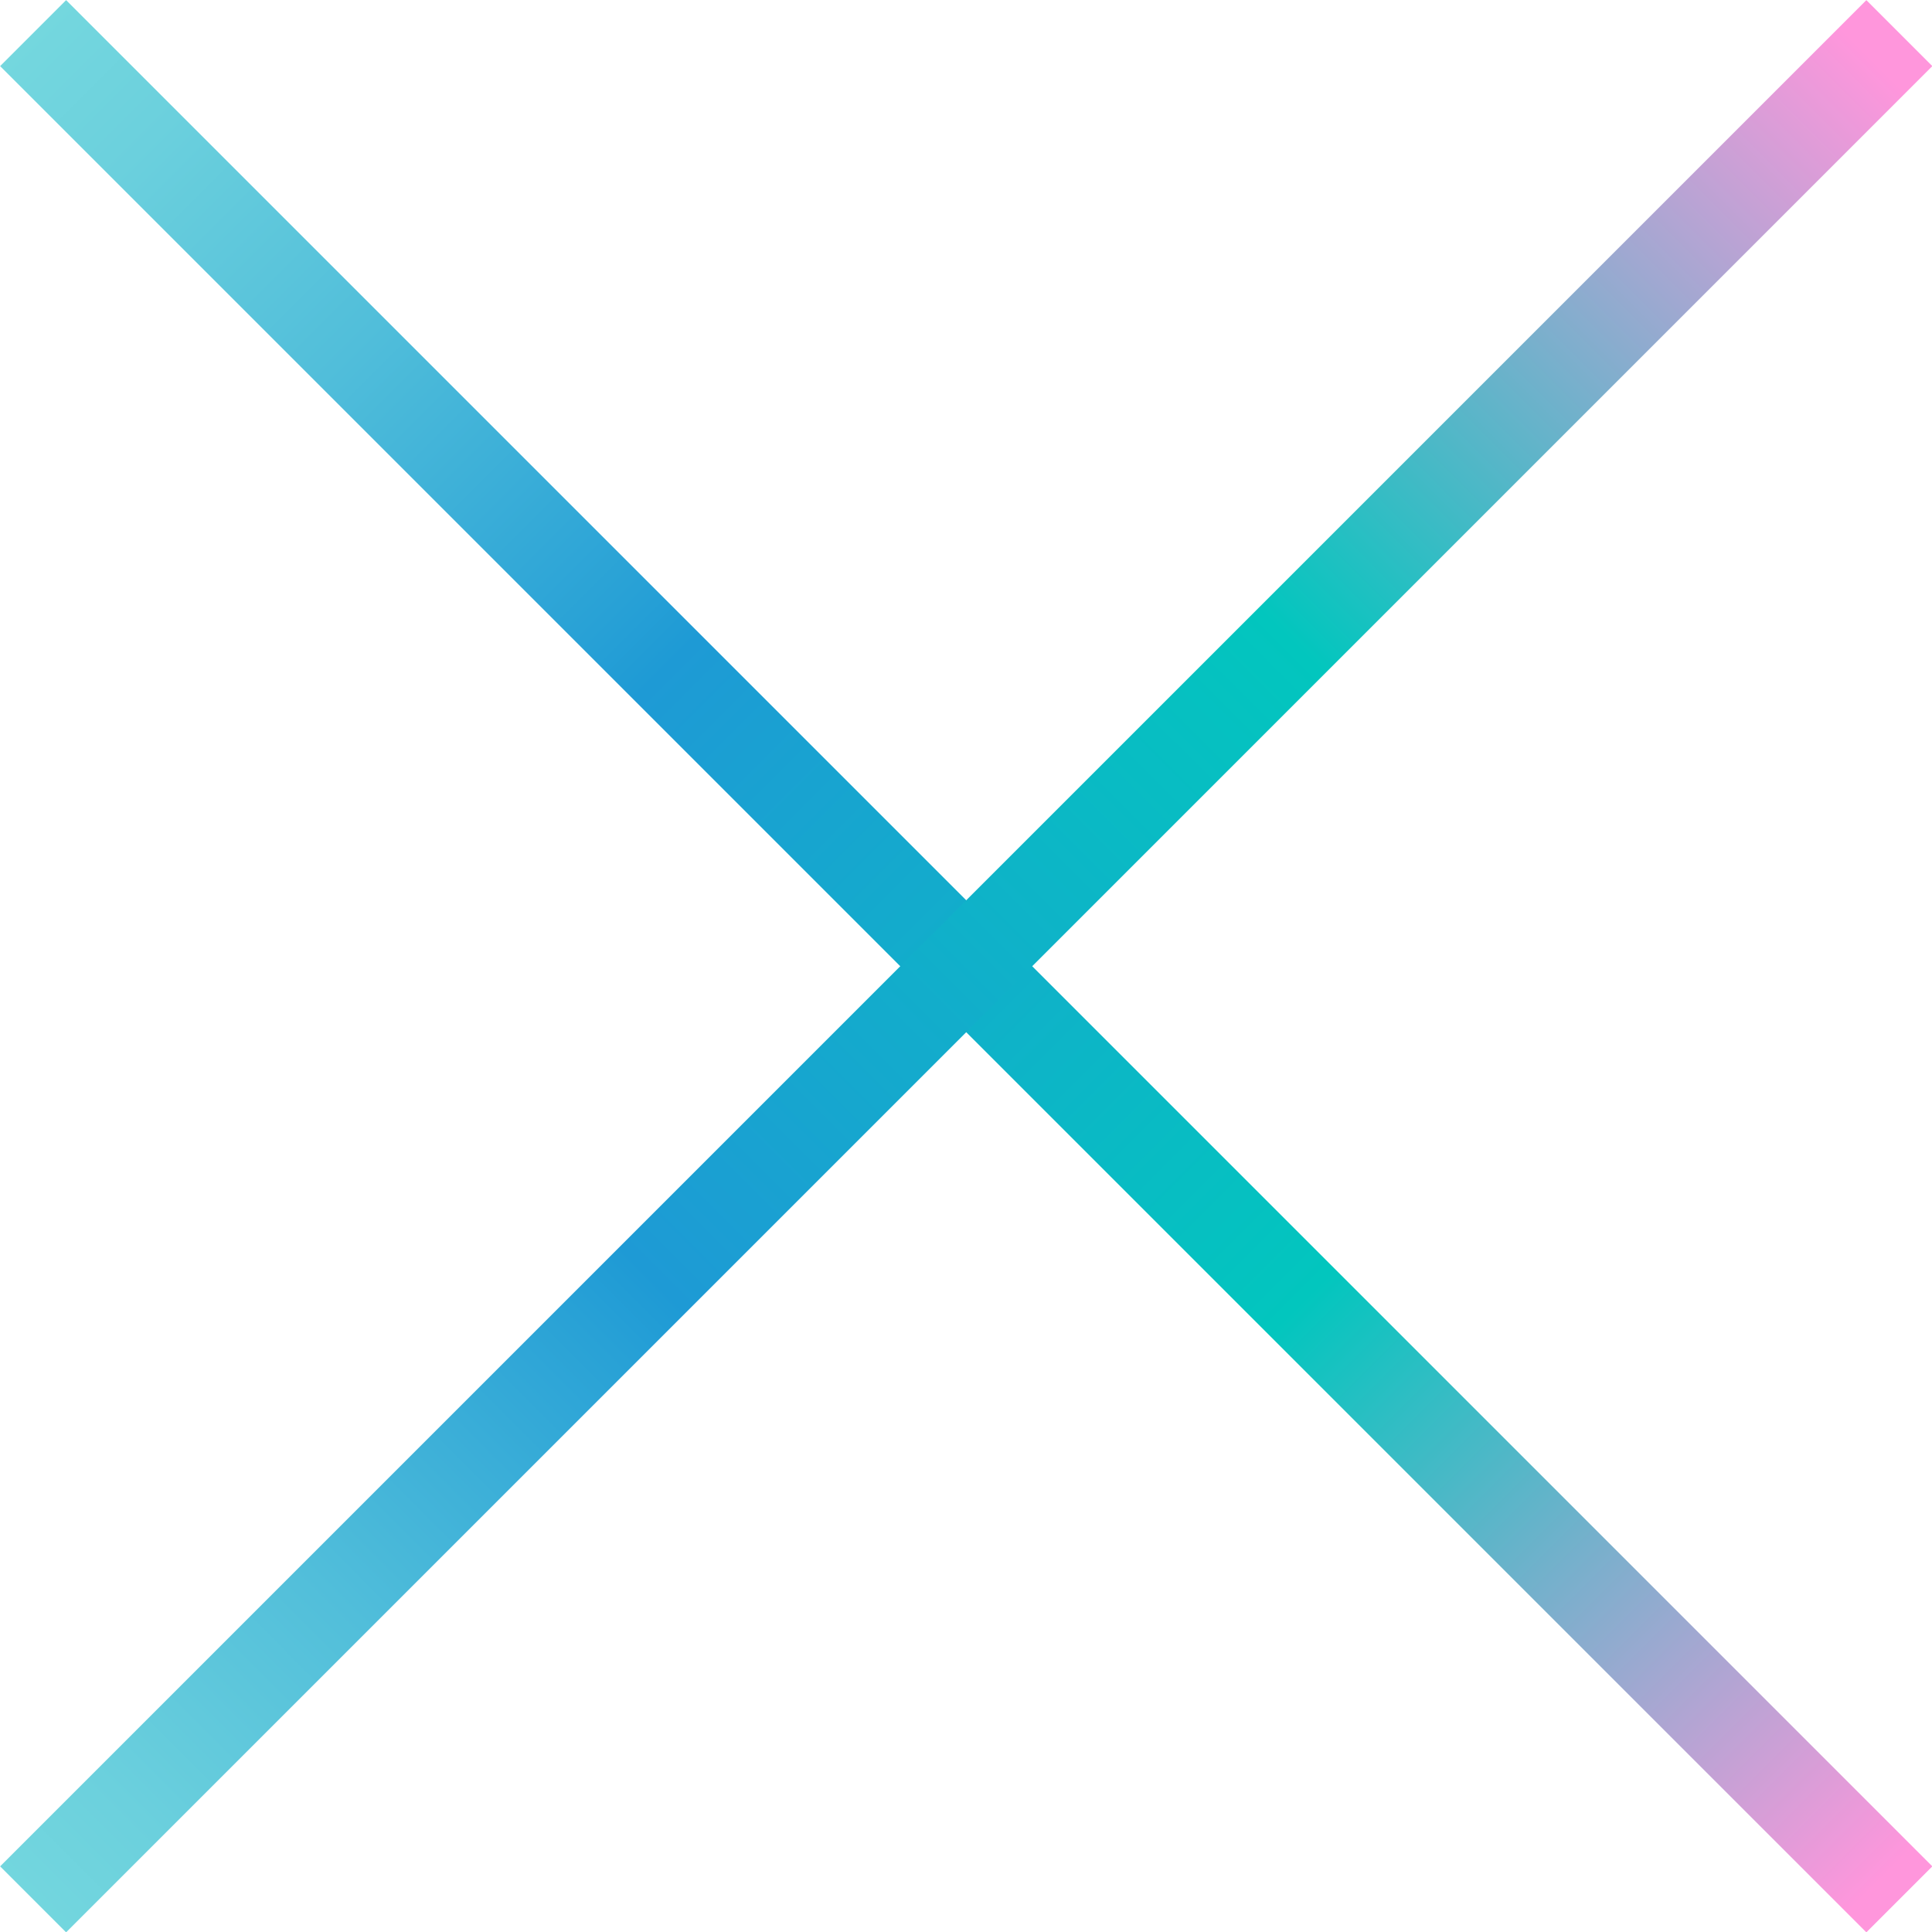 <svg xmlns="http://www.w3.org/2000/svg" xmlns:xlink="http://www.w3.org/1999/xlink" viewBox="0 0 41.41 41.41"><defs><style>.cls-1,.cls-2{fill:none;stroke-miterlimit:10;stroke-width:2px;}.cls-1{stroke:url(#linear-gradient);}.cls-2{stroke:url(#linear-gradient-2);}</style><linearGradient id="linear-gradient" x1="-334.31" y1="-466.93" x2="-277.74" y2="-466.93" gradientTransform="translate(-93.07 567.27) rotate(45)" gradientUnits="userSpaceOnUse"><stop offset="0" stop-color="#74d7de"/><stop offset="0.06" stop-color="#6bd0dd"/><stop offset="0.17" stop-color="#51beda"/><stop offset="0.31" stop-color="#28a1d6"/><stop offset="0.34" stop-color="#1e9ad5"/><stop offset="0.68" stop-color="#02c6be"/><stop offset="0.99" stop-color="#ff96dc"/></linearGradient><linearGradient id="linear-gradient-2" x1="-121.35" y1="-253.97" x2="-64.78" y2="-253.97" gradientTransform="matrix(0.71, -0.71, -0.71, -0.71, -93.07, -224.69)" xlink:href="#linear-gradient"/></defs><g id="レイヤー_2" data-name="レイヤー 2"><g id="hp"><line class="cls-1" x1="0.71" y1="0.71" x2="40.71" y2="40.71"/><line class="cls-2" x1="0.71" y1="40.71" x2="40.71" y2="0.71"/></g></g></svg>